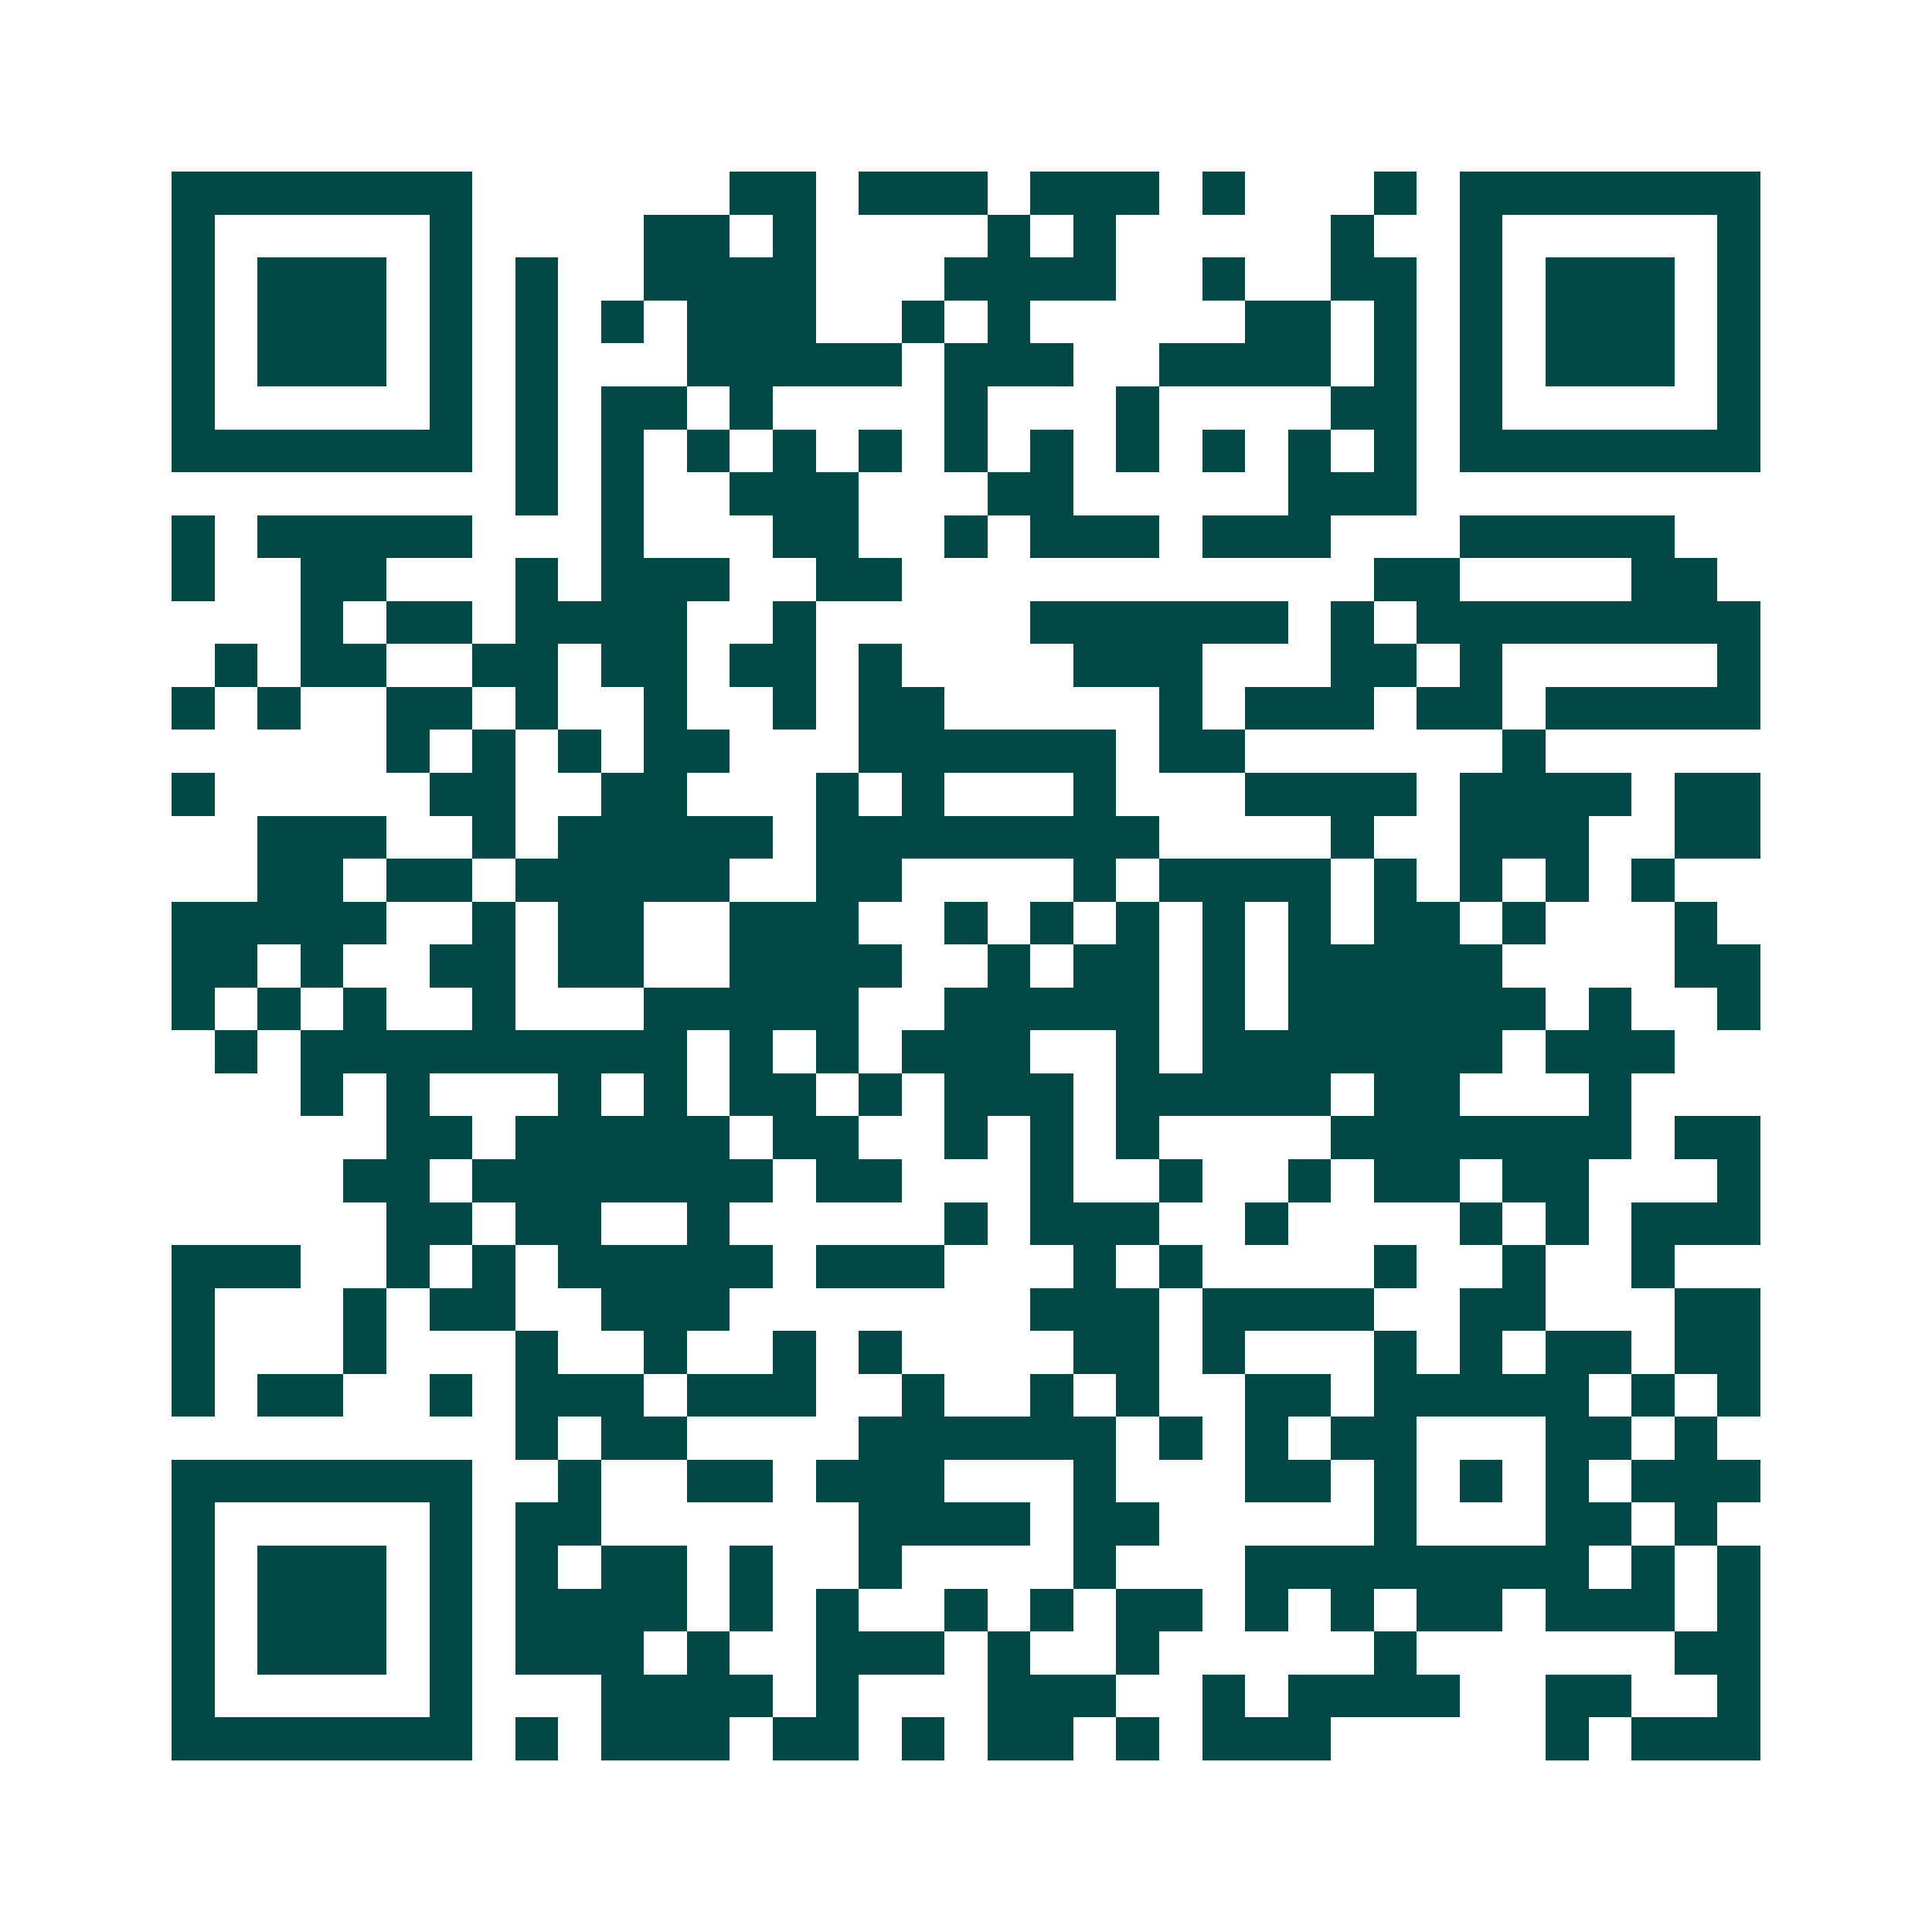 <svg xmlns="http://www.w3.org/2000/svg" width="200" height="200" viewBox="0 0 45 45" shape-rendering="crispEdges"><path fill="#ffffff" d="M0 0h45v45H0z"/><path stroke="#014847" d="M4 4.5h7m6 0h2m1 0h3m1 0h3m1 0h1m3 0h1m1 0h7M4 5.5h1m5 0h1m4 0h2m1 0h1m4 0h1m1 0h1m5 0h1m2 0h1m5 0h1M4 6.5h1m1 0h3m1 0h1m1 0h1m2 0h4m3 0h4m2 0h1m2 0h2m1 0h1m1 0h3m1 0h1M4 7.5h1m1 0h3m1 0h1m1 0h1m1 0h1m1 0h3m2 0h1m1 0h1m5 0h2m1 0h1m1 0h1m1 0h3m1 0h1M4 8.5h1m1 0h3m1 0h1m1 0h1m3 0h5m1 0h3m2 0h4m1 0h1m1 0h1m1 0h3m1 0h1M4 9.5h1m5 0h1m1 0h1m1 0h2m1 0h1m4 0h1m3 0h1m4 0h2m1 0h1m5 0h1M4 10.5h7m1 0h1m1 0h1m1 0h1m1 0h1m1 0h1m1 0h1m1 0h1m1 0h1m1 0h1m1 0h1m1 0h1m1 0h7M12 11.5h1m1 0h1m2 0h3m3 0h2m5 0h3M4 12.5h1m1 0h5m3 0h1m3 0h2m2 0h1m1 0h3m1 0h3m3 0h5M4 13.5h1m2 0h2m3 0h1m1 0h3m2 0h2m11 0h2m4 0h2M7 14.5h1m1 0h2m1 0h4m2 0h1m5 0h6m1 0h1m1 0h8M5 15.5h1m1 0h2m2 0h2m1 0h2m1 0h2m1 0h1m4 0h3m3 0h2m1 0h1m5 0h1M4 16.5h1m1 0h1m2 0h2m1 0h1m2 0h1m2 0h1m1 0h2m5 0h1m1 0h3m1 0h2m1 0h5M9 17.5h1m1 0h1m1 0h1m1 0h2m3 0h6m1 0h2m6 0h1M4 18.5h1m5 0h2m2 0h2m3 0h1m1 0h1m3 0h1m3 0h4m1 0h4m1 0h2M6 19.5h3m2 0h1m1 0h5m1 0h8m4 0h1m2 0h3m2 0h2M6 20.5h2m1 0h2m1 0h5m2 0h2m4 0h1m1 0h4m1 0h1m1 0h1m1 0h1m1 0h1M4 21.5h5m2 0h1m1 0h2m2 0h3m2 0h1m1 0h1m1 0h1m1 0h1m1 0h1m1 0h2m1 0h1m3 0h1M4 22.5h2m1 0h1m2 0h2m1 0h2m2 0h4m2 0h1m1 0h2m1 0h1m1 0h5m4 0h2M4 23.5h1m1 0h1m1 0h1m2 0h1m3 0h5m2 0h5m1 0h1m1 0h6m1 0h1m2 0h1M5 24.5h1m1 0h9m1 0h1m1 0h1m1 0h3m2 0h1m1 0h7m1 0h3M7 25.5h1m1 0h1m3 0h1m1 0h1m1 0h2m1 0h1m1 0h3m1 0h5m1 0h2m3 0h1M9 26.5h2m1 0h5m1 0h2m2 0h1m1 0h1m1 0h1m4 0h7m1 0h2M8 27.5h2m1 0h7m1 0h2m3 0h1m2 0h1m2 0h1m1 0h2m1 0h2m3 0h1M9 28.5h2m1 0h2m2 0h1m5 0h1m1 0h3m2 0h1m4 0h1m1 0h1m1 0h3M4 29.5h3m2 0h1m1 0h1m1 0h5m1 0h3m3 0h1m1 0h1m4 0h1m2 0h1m2 0h1M4 30.5h1m3 0h1m1 0h2m2 0h3m7 0h3m1 0h4m2 0h2m3 0h2M4 31.5h1m3 0h1m3 0h1m2 0h1m2 0h1m1 0h1m4 0h2m1 0h1m3 0h1m1 0h1m1 0h2m1 0h2M4 32.5h1m1 0h2m2 0h1m1 0h3m1 0h3m2 0h1m2 0h1m1 0h1m2 0h2m1 0h5m1 0h1m1 0h1M12 33.5h1m1 0h2m4 0h6m1 0h1m1 0h1m1 0h2m3 0h2m1 0h1M4 34.5h7m2 0h1m2 0h2m1 0h3m3 0h1m3 0h2m1 0h1m1 0h1m1 0h1m1 0h3M4 35.5h1m5 0h1m1 0h2m6 0h4m1 0h2m5 0h1m3 0h2m1 0h1M4 36.5h1m1 0h3m1 0h1m1 0h1m1 0h2m1 0h1m2 0h1m4 0h1m3 0h8m1 0h1m1 0h1M4 37.5h1m1 0h3m1 0h1m1 0h4m1 0h1m1 0h1m2 0h1m1 0h1m1 0h2m1 0h1m1 0h1m1 0h2m1 0h3m1 0h1M4 38.5h1m1 0h3m1 0h1m1 0h3m1 0h1m2 0h3m1 0h1m2 0h1m5 0h1m6 0h2M4 39.5h1m5 0h1m3 0h4m1 0h1m3 0h3m2 0h1m1 0h4m2 0h2m2 0h1M4 40.5h7m1 0h1m1 0h3m1 0h2m1 0h1m1 0h2m1 0h1m1 0h3m5 0h1m1 0h3"/></svg>
